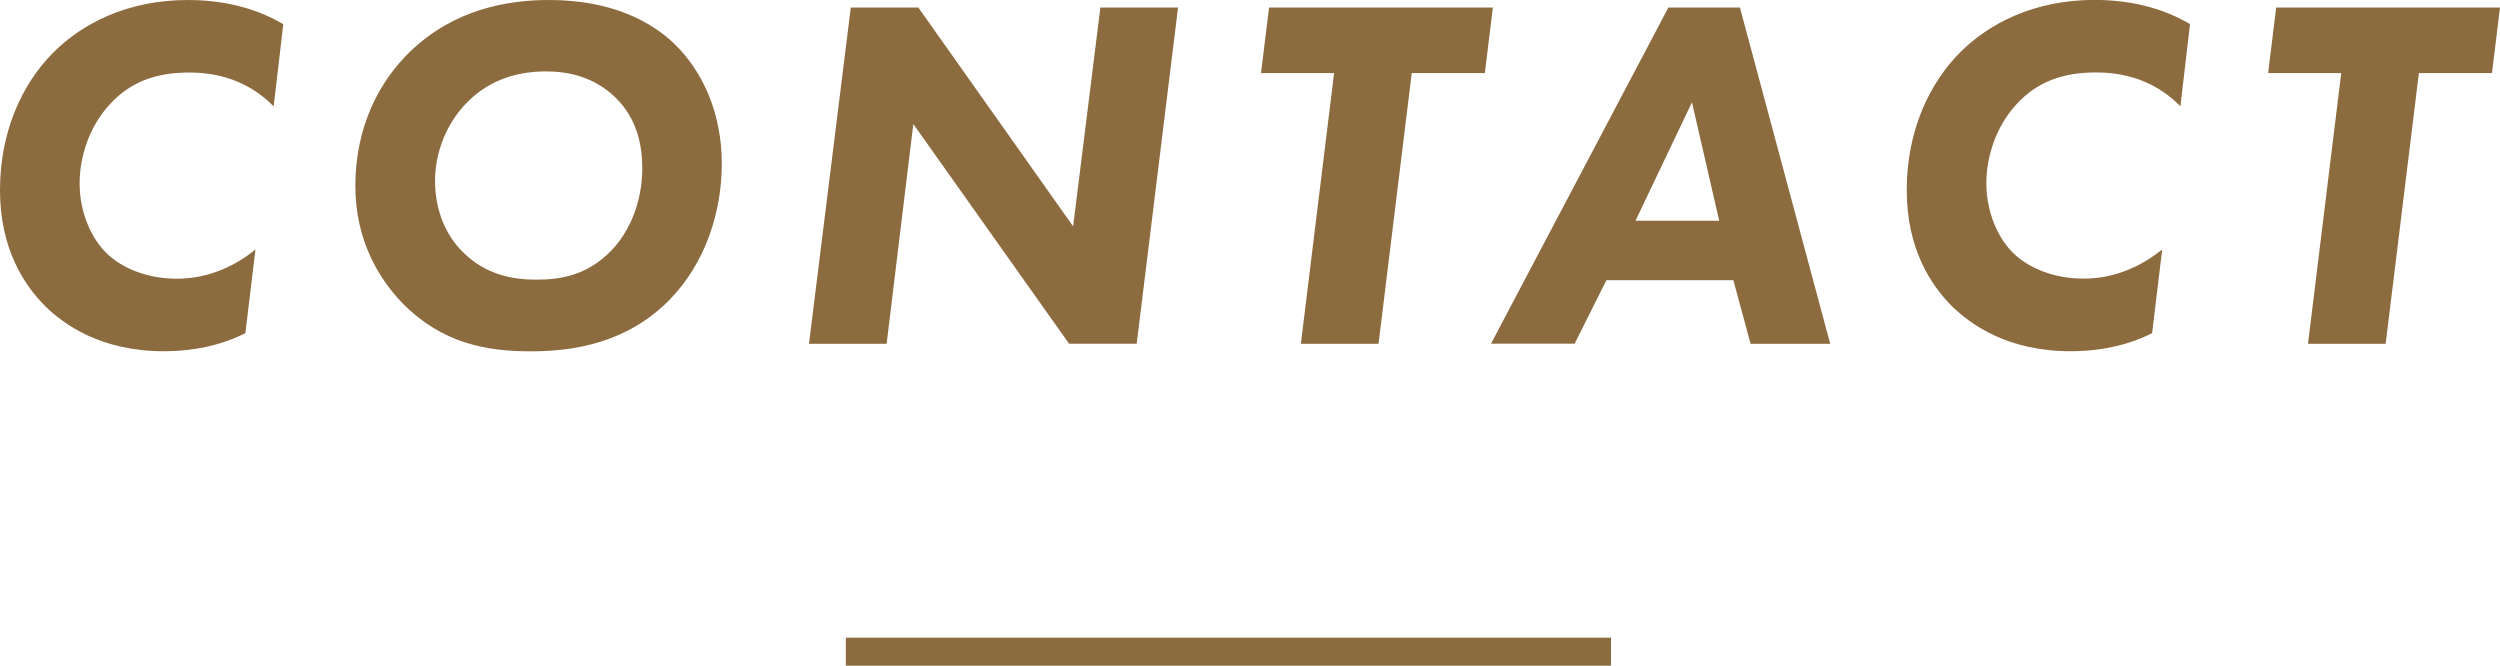 <svg id="_レイヤー_2" data-name="レイヤー 2" xmlns="http://www.w3.org/2000/svg" viewBox="0 0 267.84 71.32"><defs><style>.cls-1{fill:#8c6b3f}</style></defs><g id="_レイヤー_1-2" data-name="レイヤー 1"><path class="cls-1" d="M26.3 35.69c-1.19.59-4.1 1.94-8.75 1.94-6.8 0-10.75-2.92-12.69-4.81C2.54 30.5 0 26.61 0 20.35S2.38 8.96 5.72 5.62C8.75 2.59 13.55 0 20.14 0c5.56 0 8.91 1.84 10.21 2.59l-1.03 8.8c-1.46-1.46-4.21-3.62-9.02-3.62-3.46 0-6.26.92-8.53 3.4-2.21 2.38-3.24 5.62-3.24 8.48 0 3.02 1.19 5.78 2.81 7.4s4.32 2.81 7.61 2.81c3.56 0 6.43-1.51 8.42-3.13l-1.08 8.96zM72.25 4.7c3.08 2.97 5.08 7.51 5.08 12.8s-1.78 10.69-5.56 14.58c-4.54 4.64-10.21 5.56-14.9 5.56s-9.45-.81-13.72-5.13c-2.48-2.54-5.08-6.7-5.08-12.58 0-6.32 2.54-11.23 5.94-14.47C48.6 1.08 54.16 0 58.81 0c6.91 0 11.07 2.43 13.45 4.7zM49.9 11.12c-2.11 2.21-3.29 5.24-3.29 8.26 0 3.29 1.24 5.89 2.92 7.56 2.43 2.48 5.35 3.02 7.88 3.02s5.4-.38 8.05-3.08c1.94-2 3.35-5.13 3.35-8.86 0-2.32-.49-5.24-2.86-7.56s-5.24-2.81-7.45-2.81c-3.56 0-6.43 1.19-8.59 3.46zM86.67 36.83L91.15.81h7.24l16.58 23.44L117.89.81h8.32l-4.43 36.02h-7.24L97.85 13.29l-2.86 23.54h-8.32zM151.25 7.83l-3.56 29h-8.32l3.56-29h-7.83l.86-7.02h23.98l-.86 7.02h-7.83zM185.71 30.02H172.1l-3.4 6.8h-8.96l19-36.01h7.67l9.67 36.02h-8.53l-1.84-6.8zm-1.52-6.37l-2.92-12.69-6.05 12.69h8.96zM230.58 35.69c-1.19.59-4.1 1.94-8.75 1.94-6.8 0-10.75-2.92-12.69-4.81-2.32-2.32-4.86-6.21-4.86-12.47S206.66 8.96 210 5.61c3.02-3.02 7.83-5.62 14.42-5.62 5.56 0 8.91 1.84 10.21 2.59l-1.03 8.8c-1.46-1.46-4.21-3.62-9.02-3.62-3.46 0-6.26.92-8.53 3.4-2.21 2.38-3.24 5.62-3.24 8.48 0 3.02 1.19 5.78 2.81 7.4s4.32 2.81 7.61 2.81c3.56 0 6.43-1.51 8.42-3.13l-1.08 8.96zM259.15 7.83l-3.56 29h-8.32l3.56-29H243l.86-7.02h23.98l-.86 7.02h-7.83zM90.62 68.32h81.98v3H90.62z"/></g></svg>